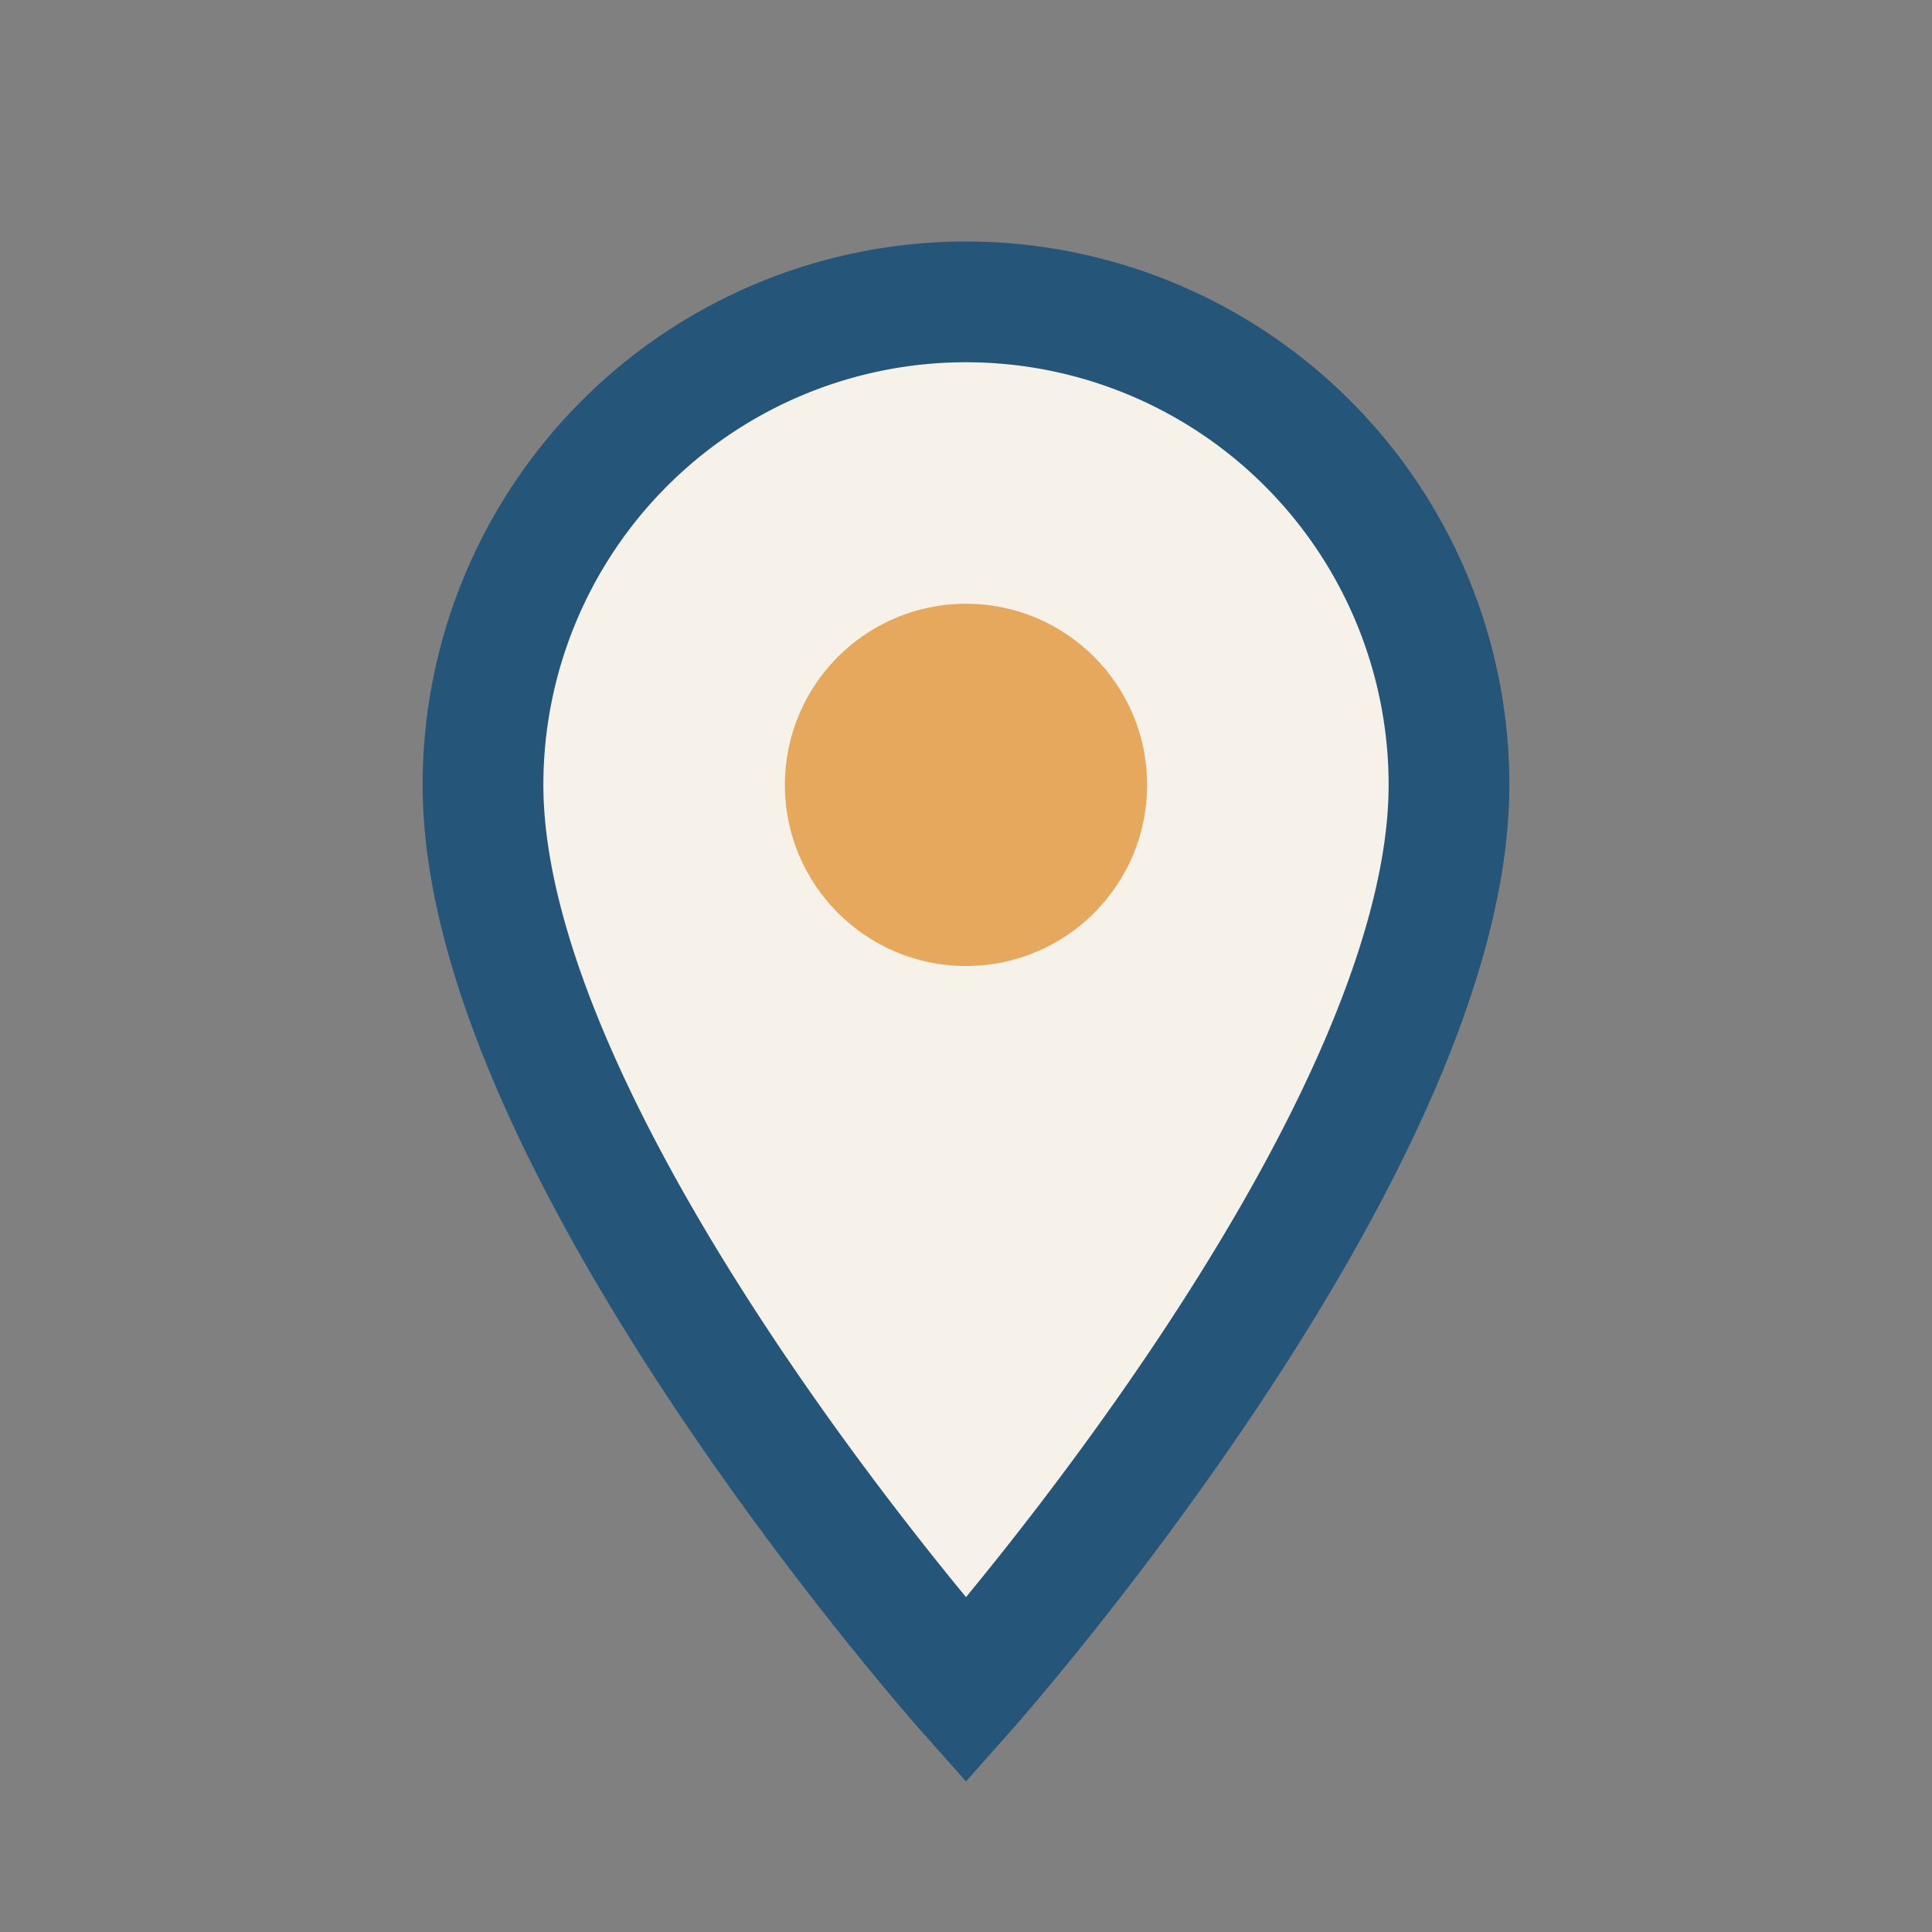 <?xml version="1.0" encoding="UTF-8"?>
<svg xmlns="http://www.w3.org/2000/svg" width="32" height="32" viewBox="0 0 32 32"><rect x="0" y="0" width="32" height="32" fill="#808080" stroke="none"/><path d="M16 28s-8-9-8-15a8 8 0 1 1 16 0c0 6-8 15-8 15z" fill="#F6F2EA" stroke="#255679" stroke-width="2"/><circle cx="16" cy="13" r="3" fill="#E5A85C"/></svg>